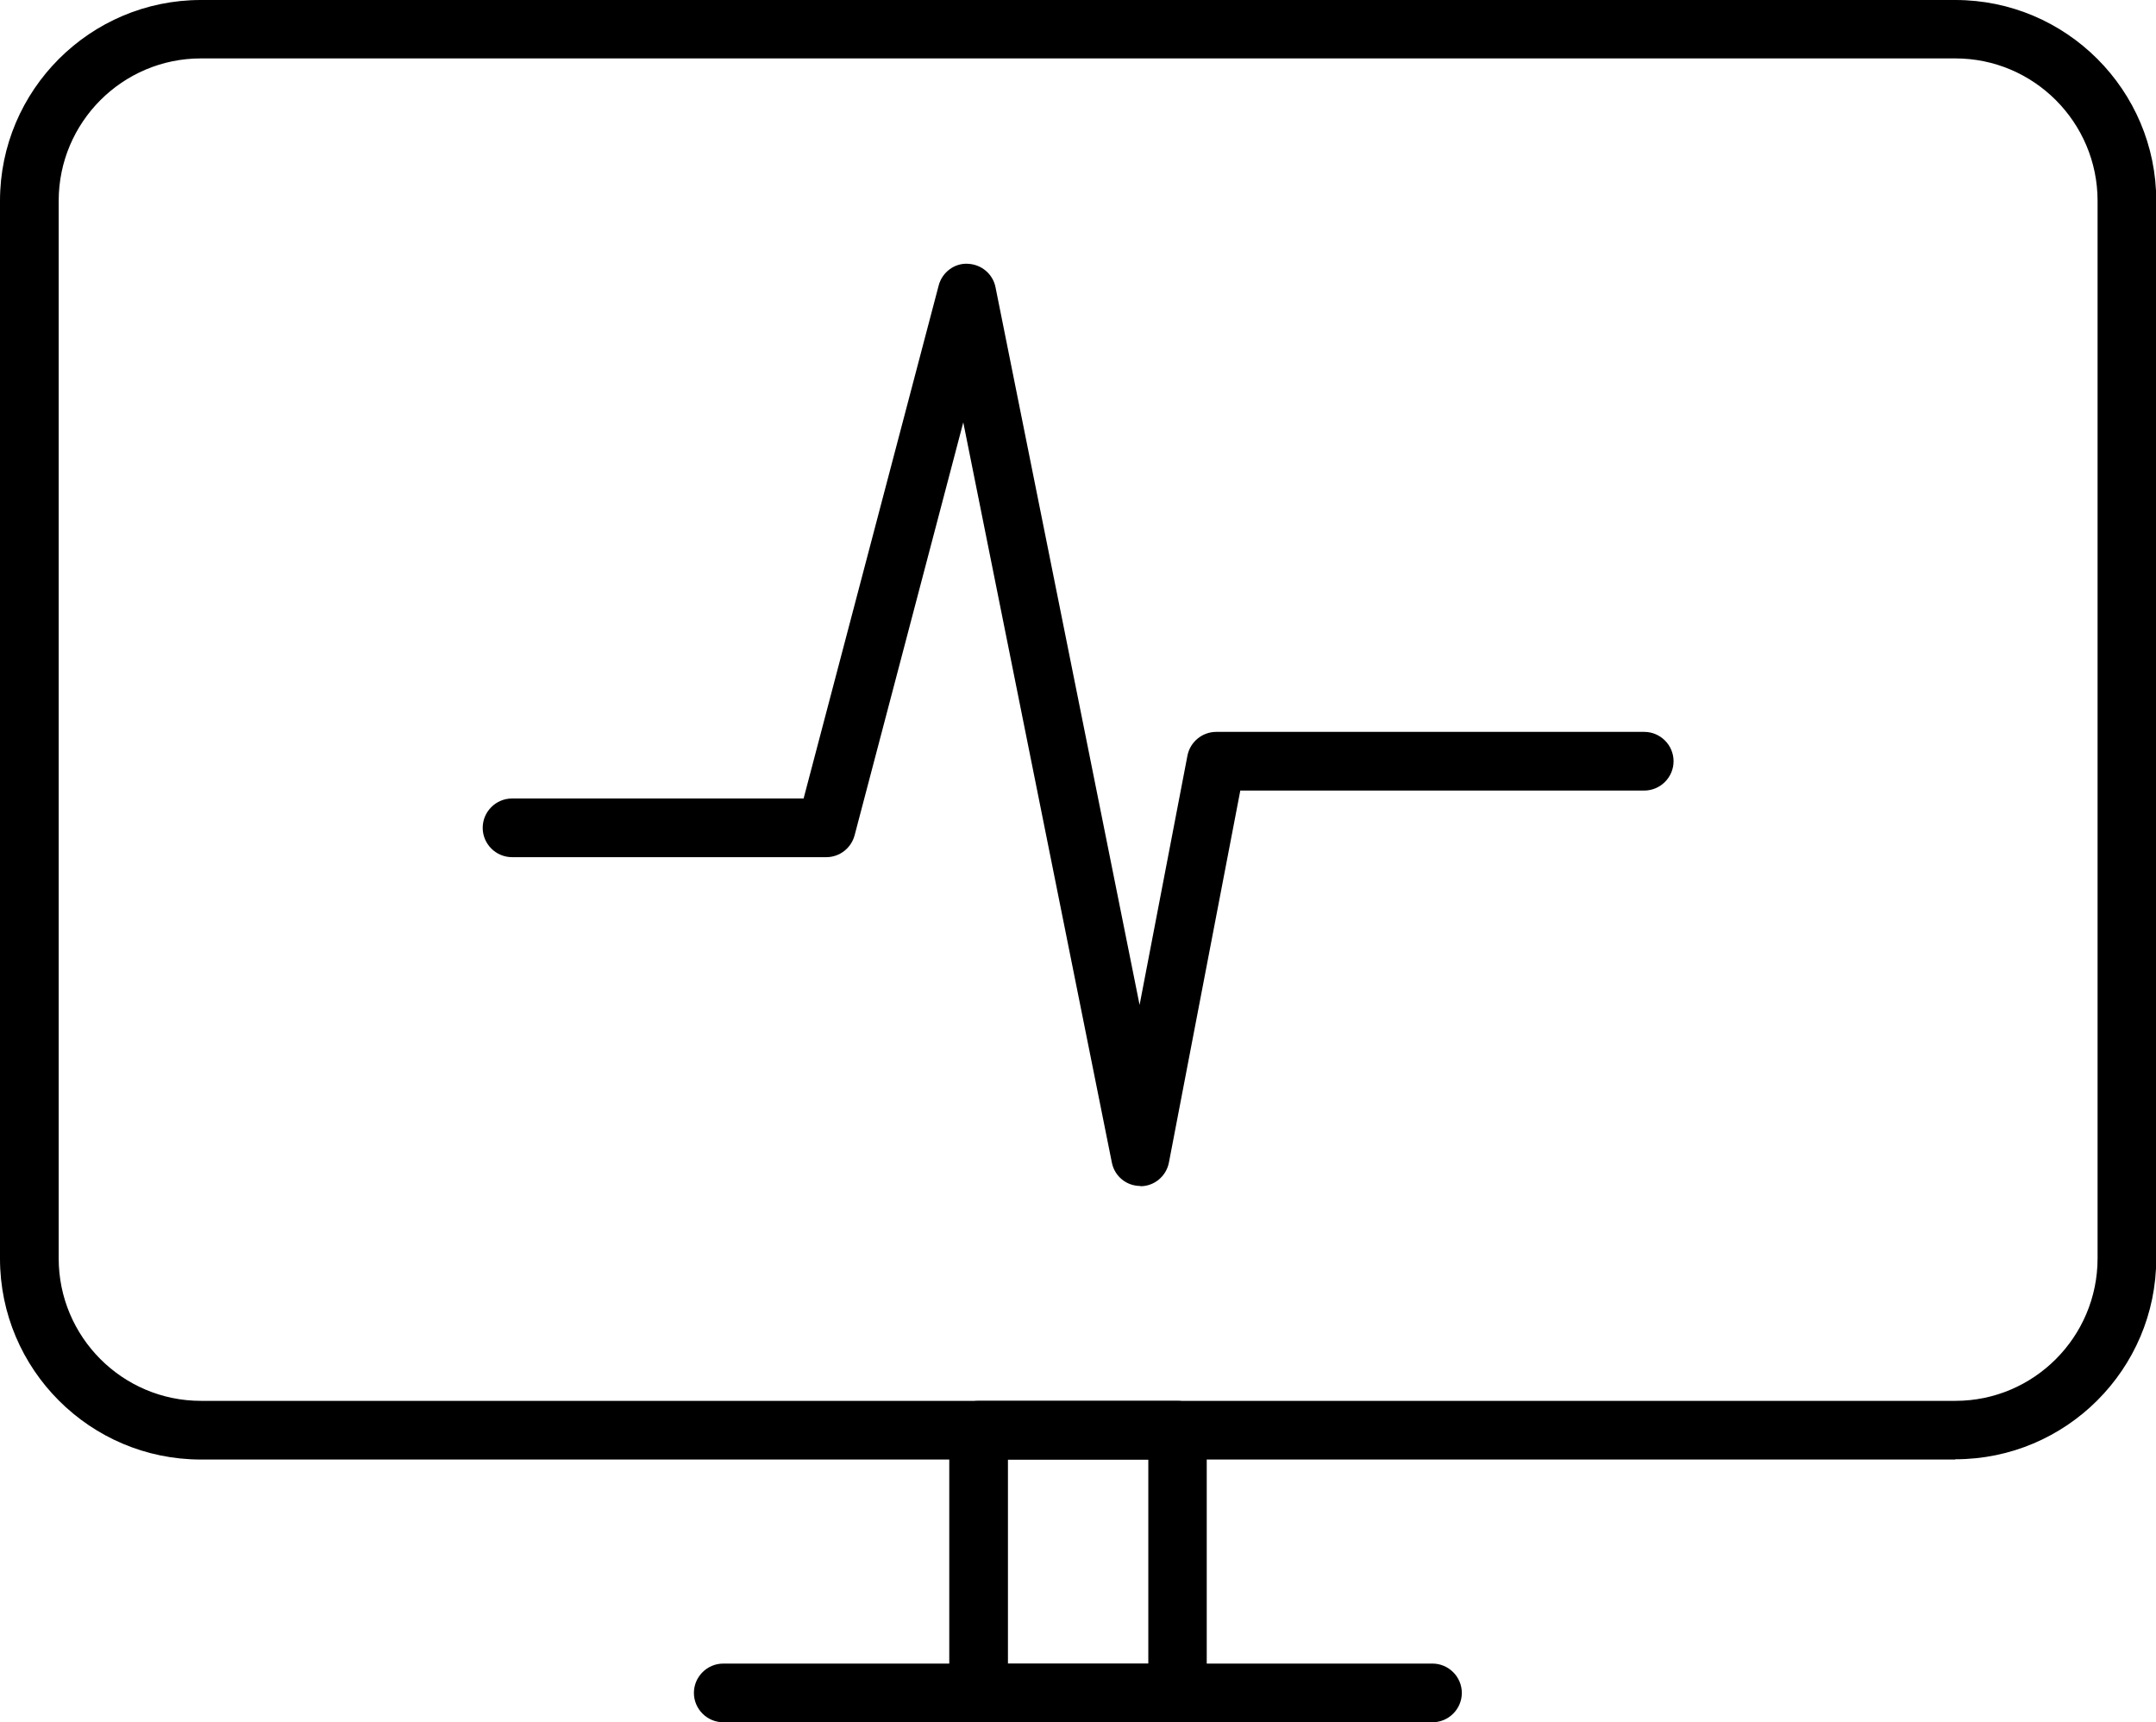 <?xml version="1.0" encoding="UTF-8"?>
<svg id="Layer_1" data-name="Layer 1" xmlns="http://www.w3.org/2000/svg" viewBox="0 0 81.56 65.16">
  <defs>
    <style>
      .cls-1 {
        stroke-width: 0px;
      }
    </style>
  </defs>
  <path class="cls-1" d="M43.14,44.87c-.53,0-.98-.37-1.08-.89l-5.62-28-4.11,15.62c-.13.49-.57.83-1.07.83h-11.89c-.61,0-1.11-.5-1.11-1.11s.5-1.11,1.11-1.11h11.03l5.11-19.41c.13-.5.6-.85,1.1-.82.51.02.95.38,1.05.89l5.45,27.15,1.81-9.43c.1-.52.56-.9,1.09-.9h16.19c.61,0,1.11.5,1.11,1.11s-.5,1.11-1.11,1.11h-15.28l-2.7,14.07c-.1.52-.55.9-1.08.9h0Z"/>
  <path class="cls-1" d="M73.96,55.22H7.6c-4.19,0-7.6-3.41-7.6-7.6V7.6C0,3.41,3.41,0,7.6,0h66.37c4.19,0,7.6,3.41,7.6,7.6v40.01c0,4.19-3.41,7.6-7.6,7.6ZM7.6,2.21c-2.97,0-5.38,2.42-5.38,5.39v40.01c0,2.97,2.41,5.39,5.38,5.39h66.37c2.97,0,5.38-2.42,5.38-5.39V7.6c0-2.97-2.41-5.39-5.38-5.39H7.6Z"/>
  <path class="cls-1" d="M44.54,65.16h-7.52c-.61,0-1.11-.5-1.11-1.11v-9.94c0-.61.5-1.11,1.11-1.11h7.52c.61,0,1.11.5,1.11,1.11v9.94c0,.61-.5,1.11-1.11,1.11ZM38.13,62.95h5.31v-7.73h-5.31v7.73Z"/>
  <path class="cls-1" d="M54.19,65.16h-26.83c-.61,0-1.11-.5-1.11-1.11s.5-1.11,1.11-1.11h26.83c.61,0,1.11.5,1.11,1.11s-.5,1.11-1.11,1.11Z"/>
</svg>